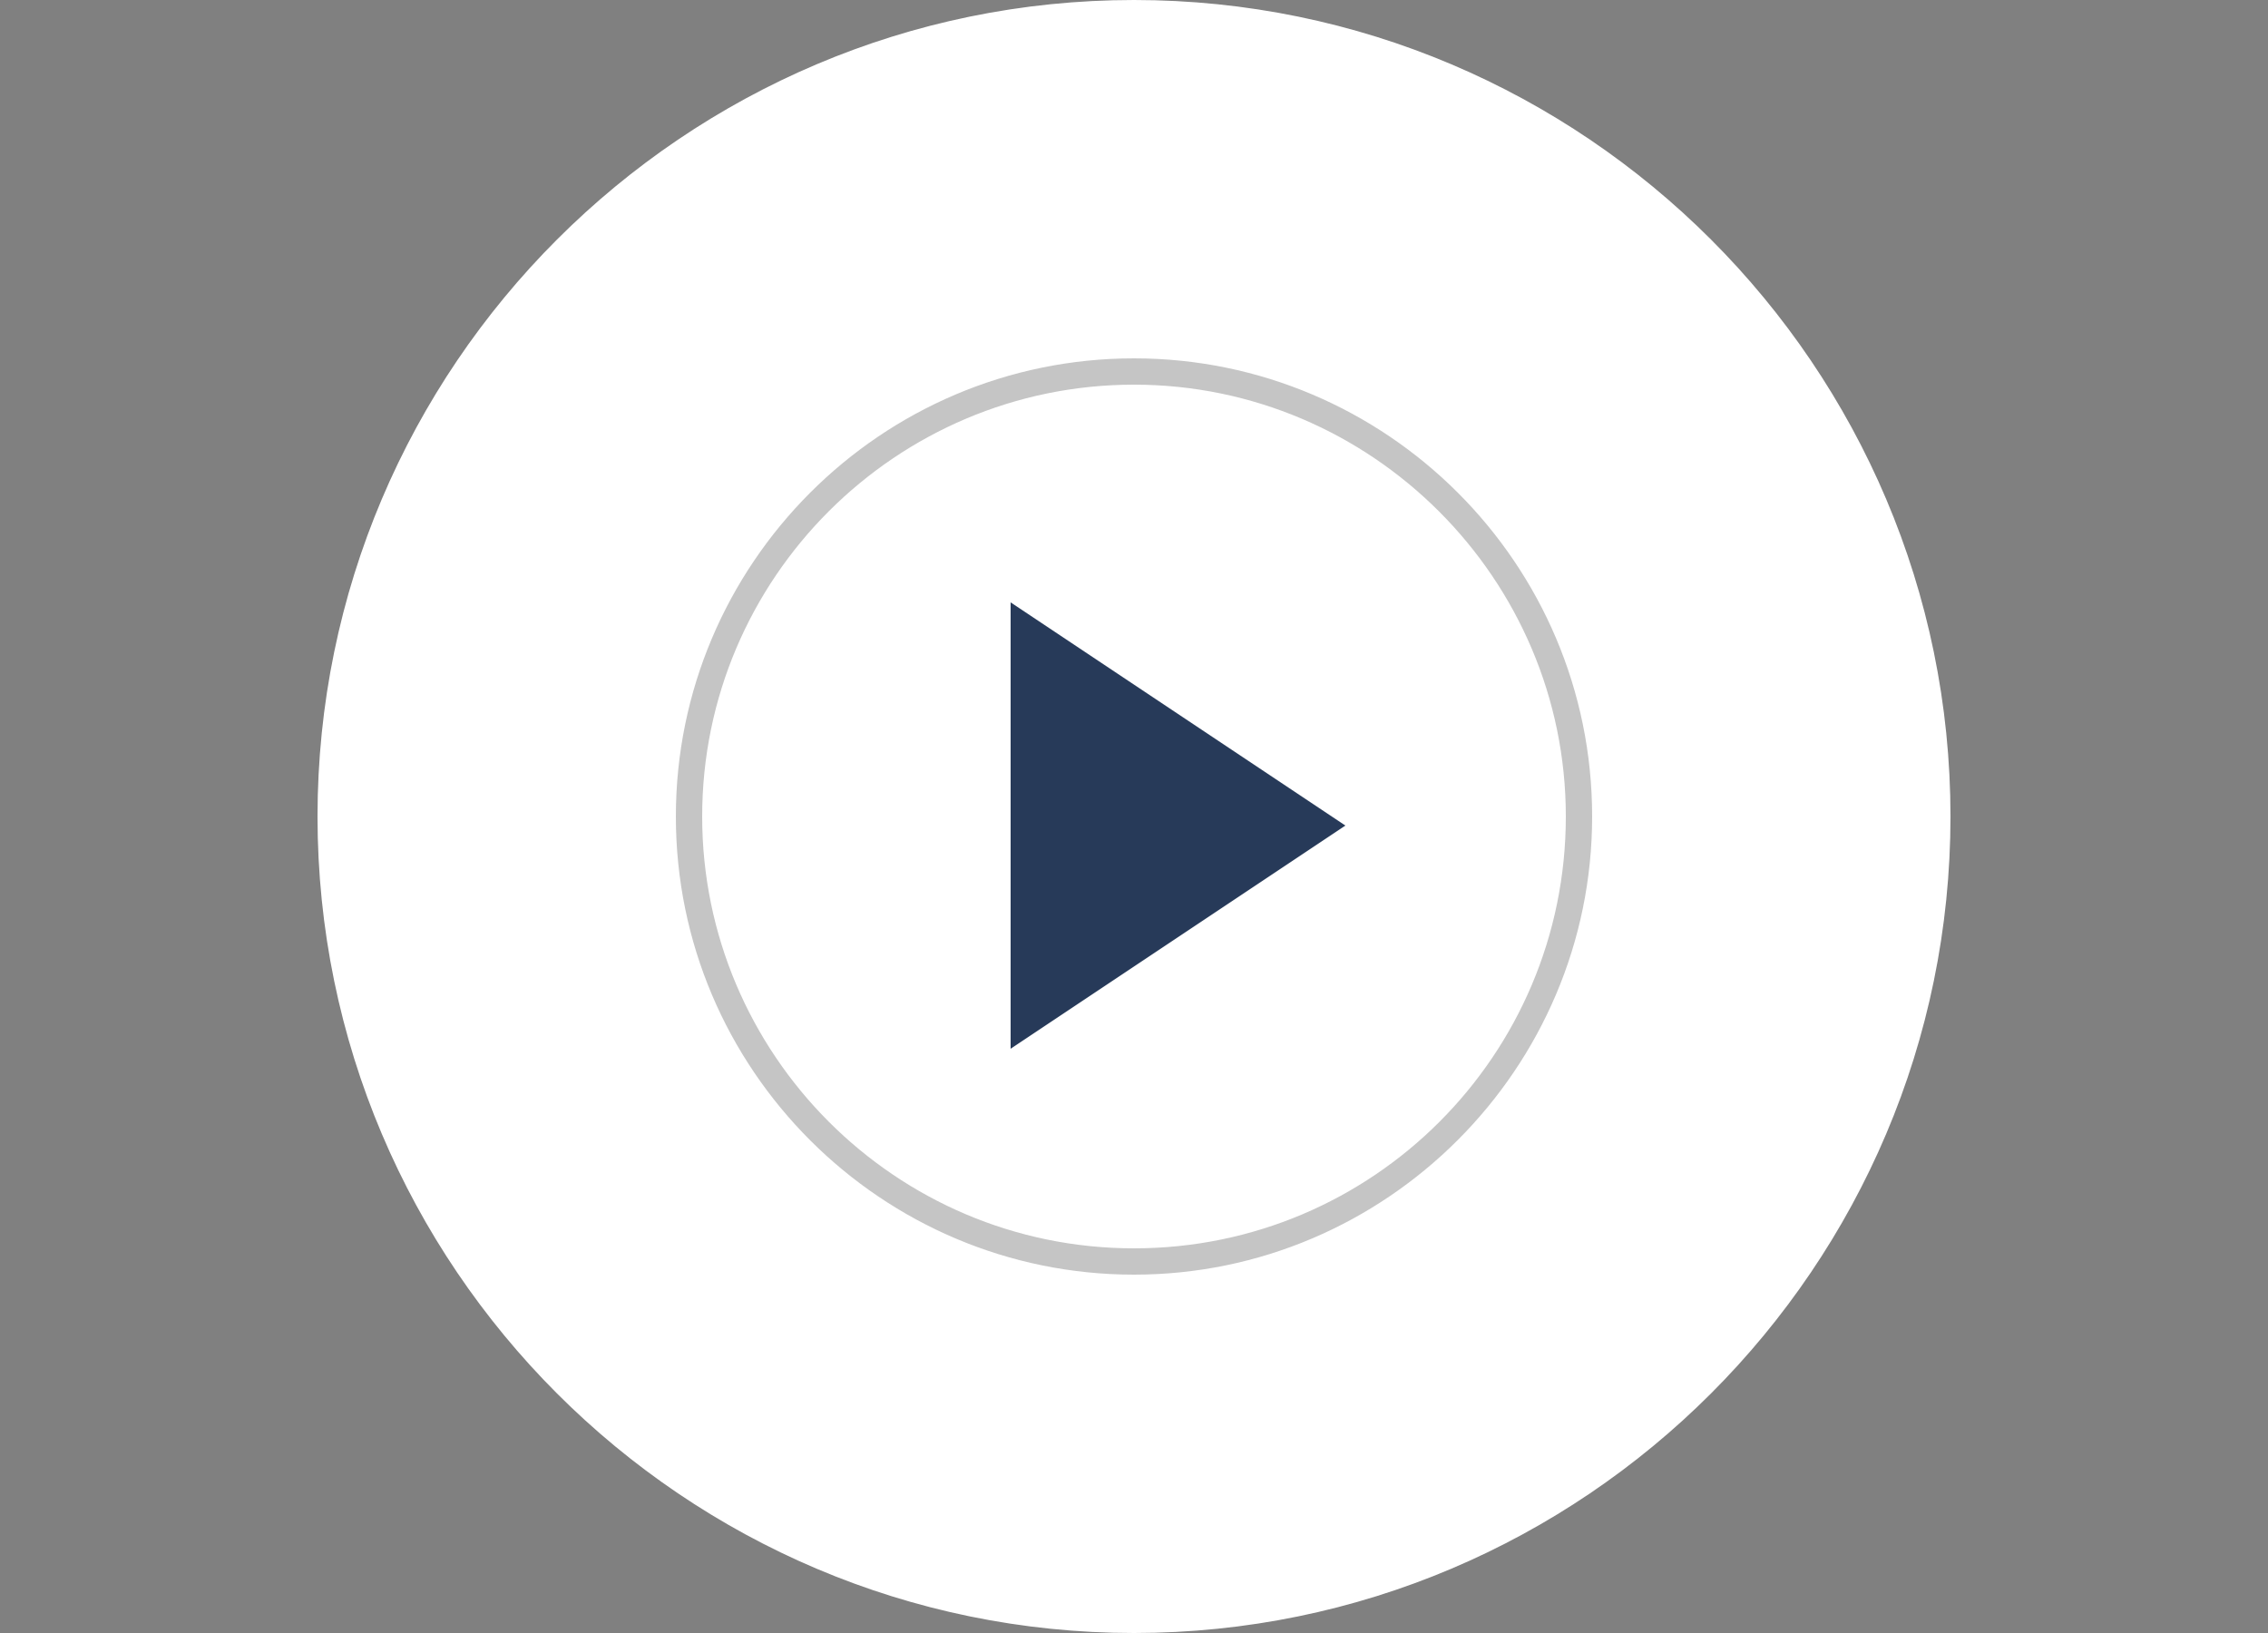 <?xml version="1.0" encoding="UTF-8"?>
<svg xmlns="http://www.w3.org/2000/svg" xmlns:xlink="http://www.w3.org/1999/xlink" version="1.1" id="Ebene_1" x="0" y="0" viewBox="0 0 250 180" style="enable-background:new 0 0 250 180" xml:space="preserve">
  <rect x="0" y="0" width="250" height="180" fill="#808080" stroke="none"/>
  <style>.st1{fill:#fff}</style>
  <defs>
    <path id="SVGID_1_" d="M35 0h180v180H35z"></path>
  </defs>
  <clipPath id="SVGID_2_">
    <use xlink:href="#SVGID_1_" style="overflow:visible"></use>
  </clipPath>
  <path class="st1" d="M125 179.6c49.5 0 89.6-40.1 89.6-89.6S174.5.4 125 .4 35.4 40.5 35.4 90s40.1 89.6 89.6 89.6" style="clip-path:url(#SVGID_2_)"></path>
  <defs>
    <path id="SVGID_3_" d="M35 0h180v180H35z"></path>
  </defs>
  <clipPath id="SVGID_4_">
    <use xlink:href="#SVGID_3_" style="overflow:visible"></use>
  </clipPath>
  <path class="st1" d="M125 180c-49.6 0-90-40.4-90-90S75.4 0 125 0s90 40.4 90 90-40.4 90-90 90zM125 .7C75.8.7 35.7 40.7 35.7 90s40 89.3 89.3 89.3 89.3-40 89.3-89.3S174.2.7 125 .7z" style="clip-path:url(#SVGID_4_)"></path>
  <defs>
    <path id="SVGID_5_" d="M35 0h180v180H35z"></path>
  </defs>
  <clipPath id="SVGID_6_">
    <use xlink:href="#SVGID_5_" style="overflow:visible"></use>
  </clipPath>
  <g style="clip-path:url(#SVGID_6_)">
    <path d="M125 140.5c-27.8 0-50.5-22.6-50.5-50.5 0-27.8 22.6-50.5 50.5-50.5 27.8 0 50.5 22.6 50.5 50.5 0 27.8-22.7 50.5-50.5 50.5zm0-98.1c-26.2 0-47.6 21.3-47.6 47.6 0 26.2 21.3 47.6 47.6 47.6s47.6-21.3 47.6-47.6c0-26.2-21.4-47.6-47.6-47.6z" style="fill:#c5c5c5"></path>
  </g>
  <path style="fill:#273a59" d="M111.4 66.4 148.3 91l-36.9 24.6z"></path>
</svg>
